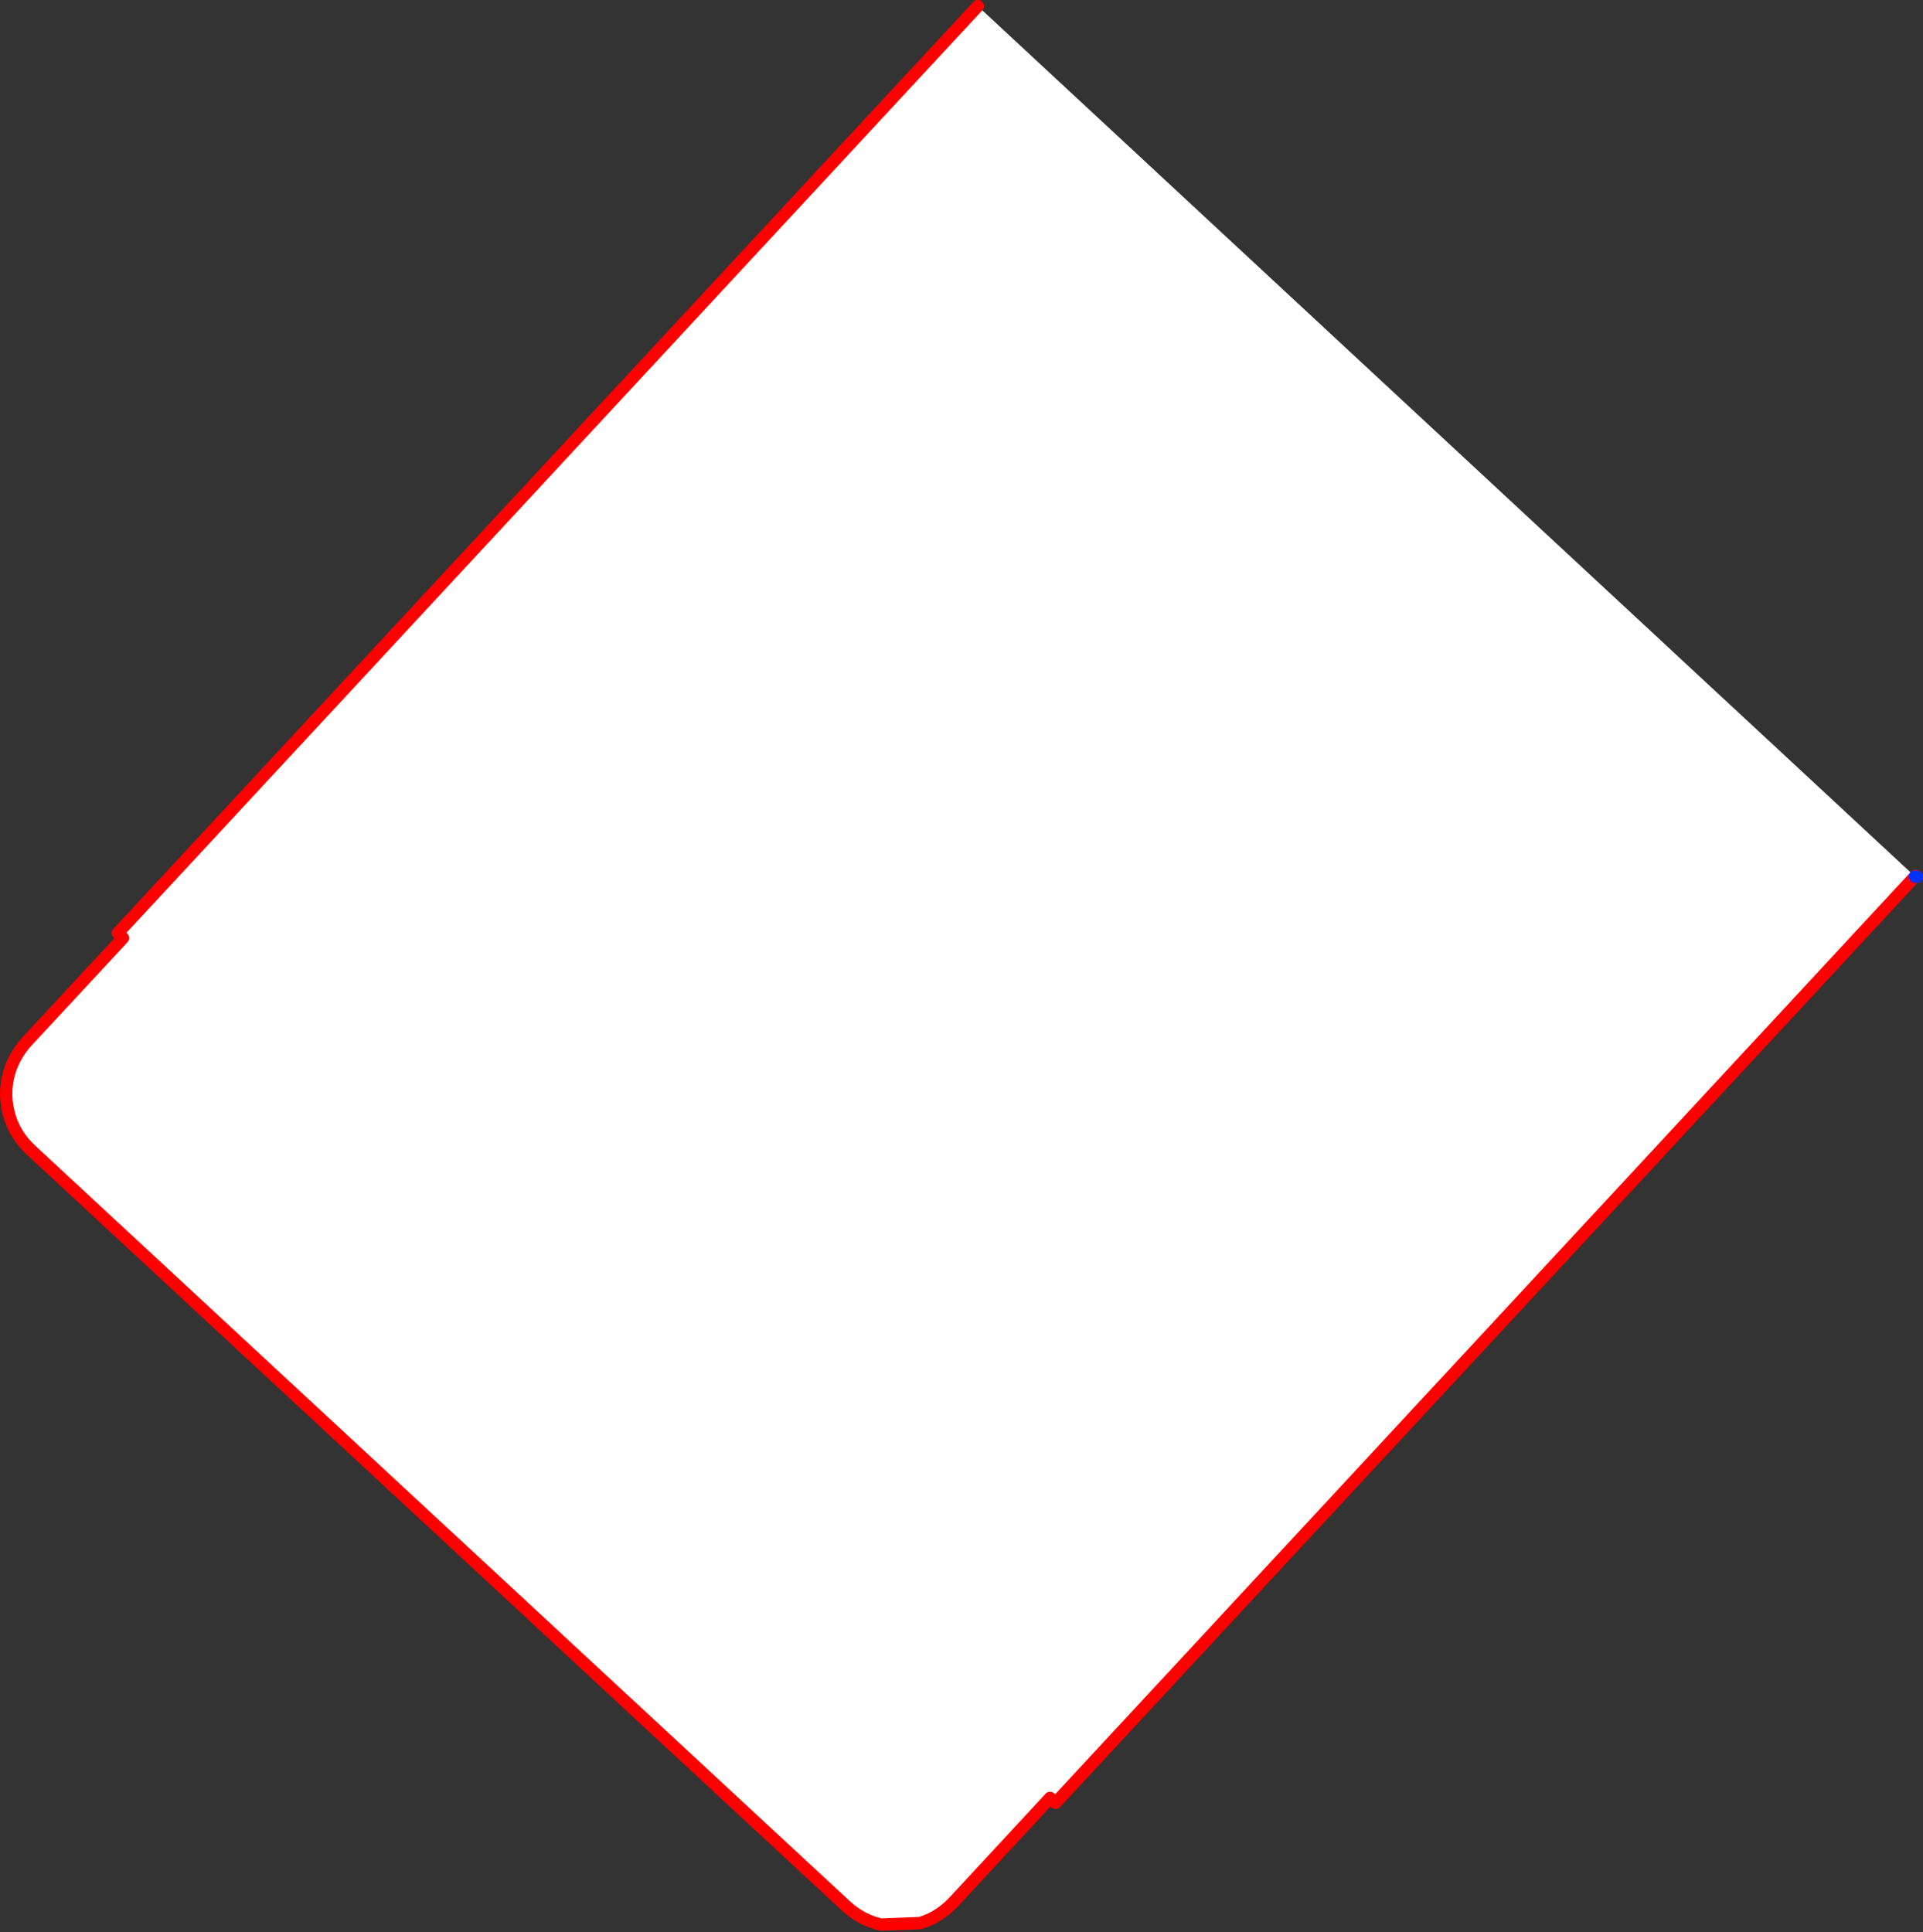<?xml version="1.0" encoding="UTF-8" standalone="no"?>
<svg xmlns:xlink="http://www.w3.org/1999/xlink" height="314.15px" width="312.6px" xmlns="http://www.w3.org/2000/svg">
  <rect width="100%" height="100%" fill="#333333" stroke="none"/>
  <g transform="matrix(1.0, 0.0, 0.0, 1.0, -92.35, -225.45)">
    <path d="M251.3 226.45 L403.65 367.95 263.95 518.55 263.05 517.75 247.4 534.65 Q245.0 537.2 241.9 538.1 L235.6 538.35 Q232.4 537.65 229.85 535.3 L97.35 412.4 Q94.8 410.0 93.9 406.9 92.95 403.75 93.65 400.6 94.35 397.45 96.65 394.85 L112.35 377.95 111.5 377.15 251.3 226.45" fill="#ffffff" fill-rule="evenodd" stroke="none"/>
    <path d="M403.95 368.0 L403.75 367.85 403.65 367.95 263.95 518.55 263.05 517.75 247.4 534.65 Q245.0 537.2 241.9 538.1 L235.6 538.35 Q232.4 537.65 229.85 535.3 L97.35 412.4 Q94.8 410.0 93.9 406.9 92.95 403.75 93.65 400.6 94.35 397.45 96.65 394.85 L112.35 377.95 111.5 377.15 251.3 226.45" fill="none" stroke="#ff0000" stroke-linecap="round" stroke-linejoin="round" stroke-width="2.0"/>
    <path d="M403.65 367.95 L403.95 368.0 Z" fill="none" stroke="#0032ff" stroke-linecap="round" stroke-linejoin="round" stroke-width="2.0"/>
  </g>
</svg>
